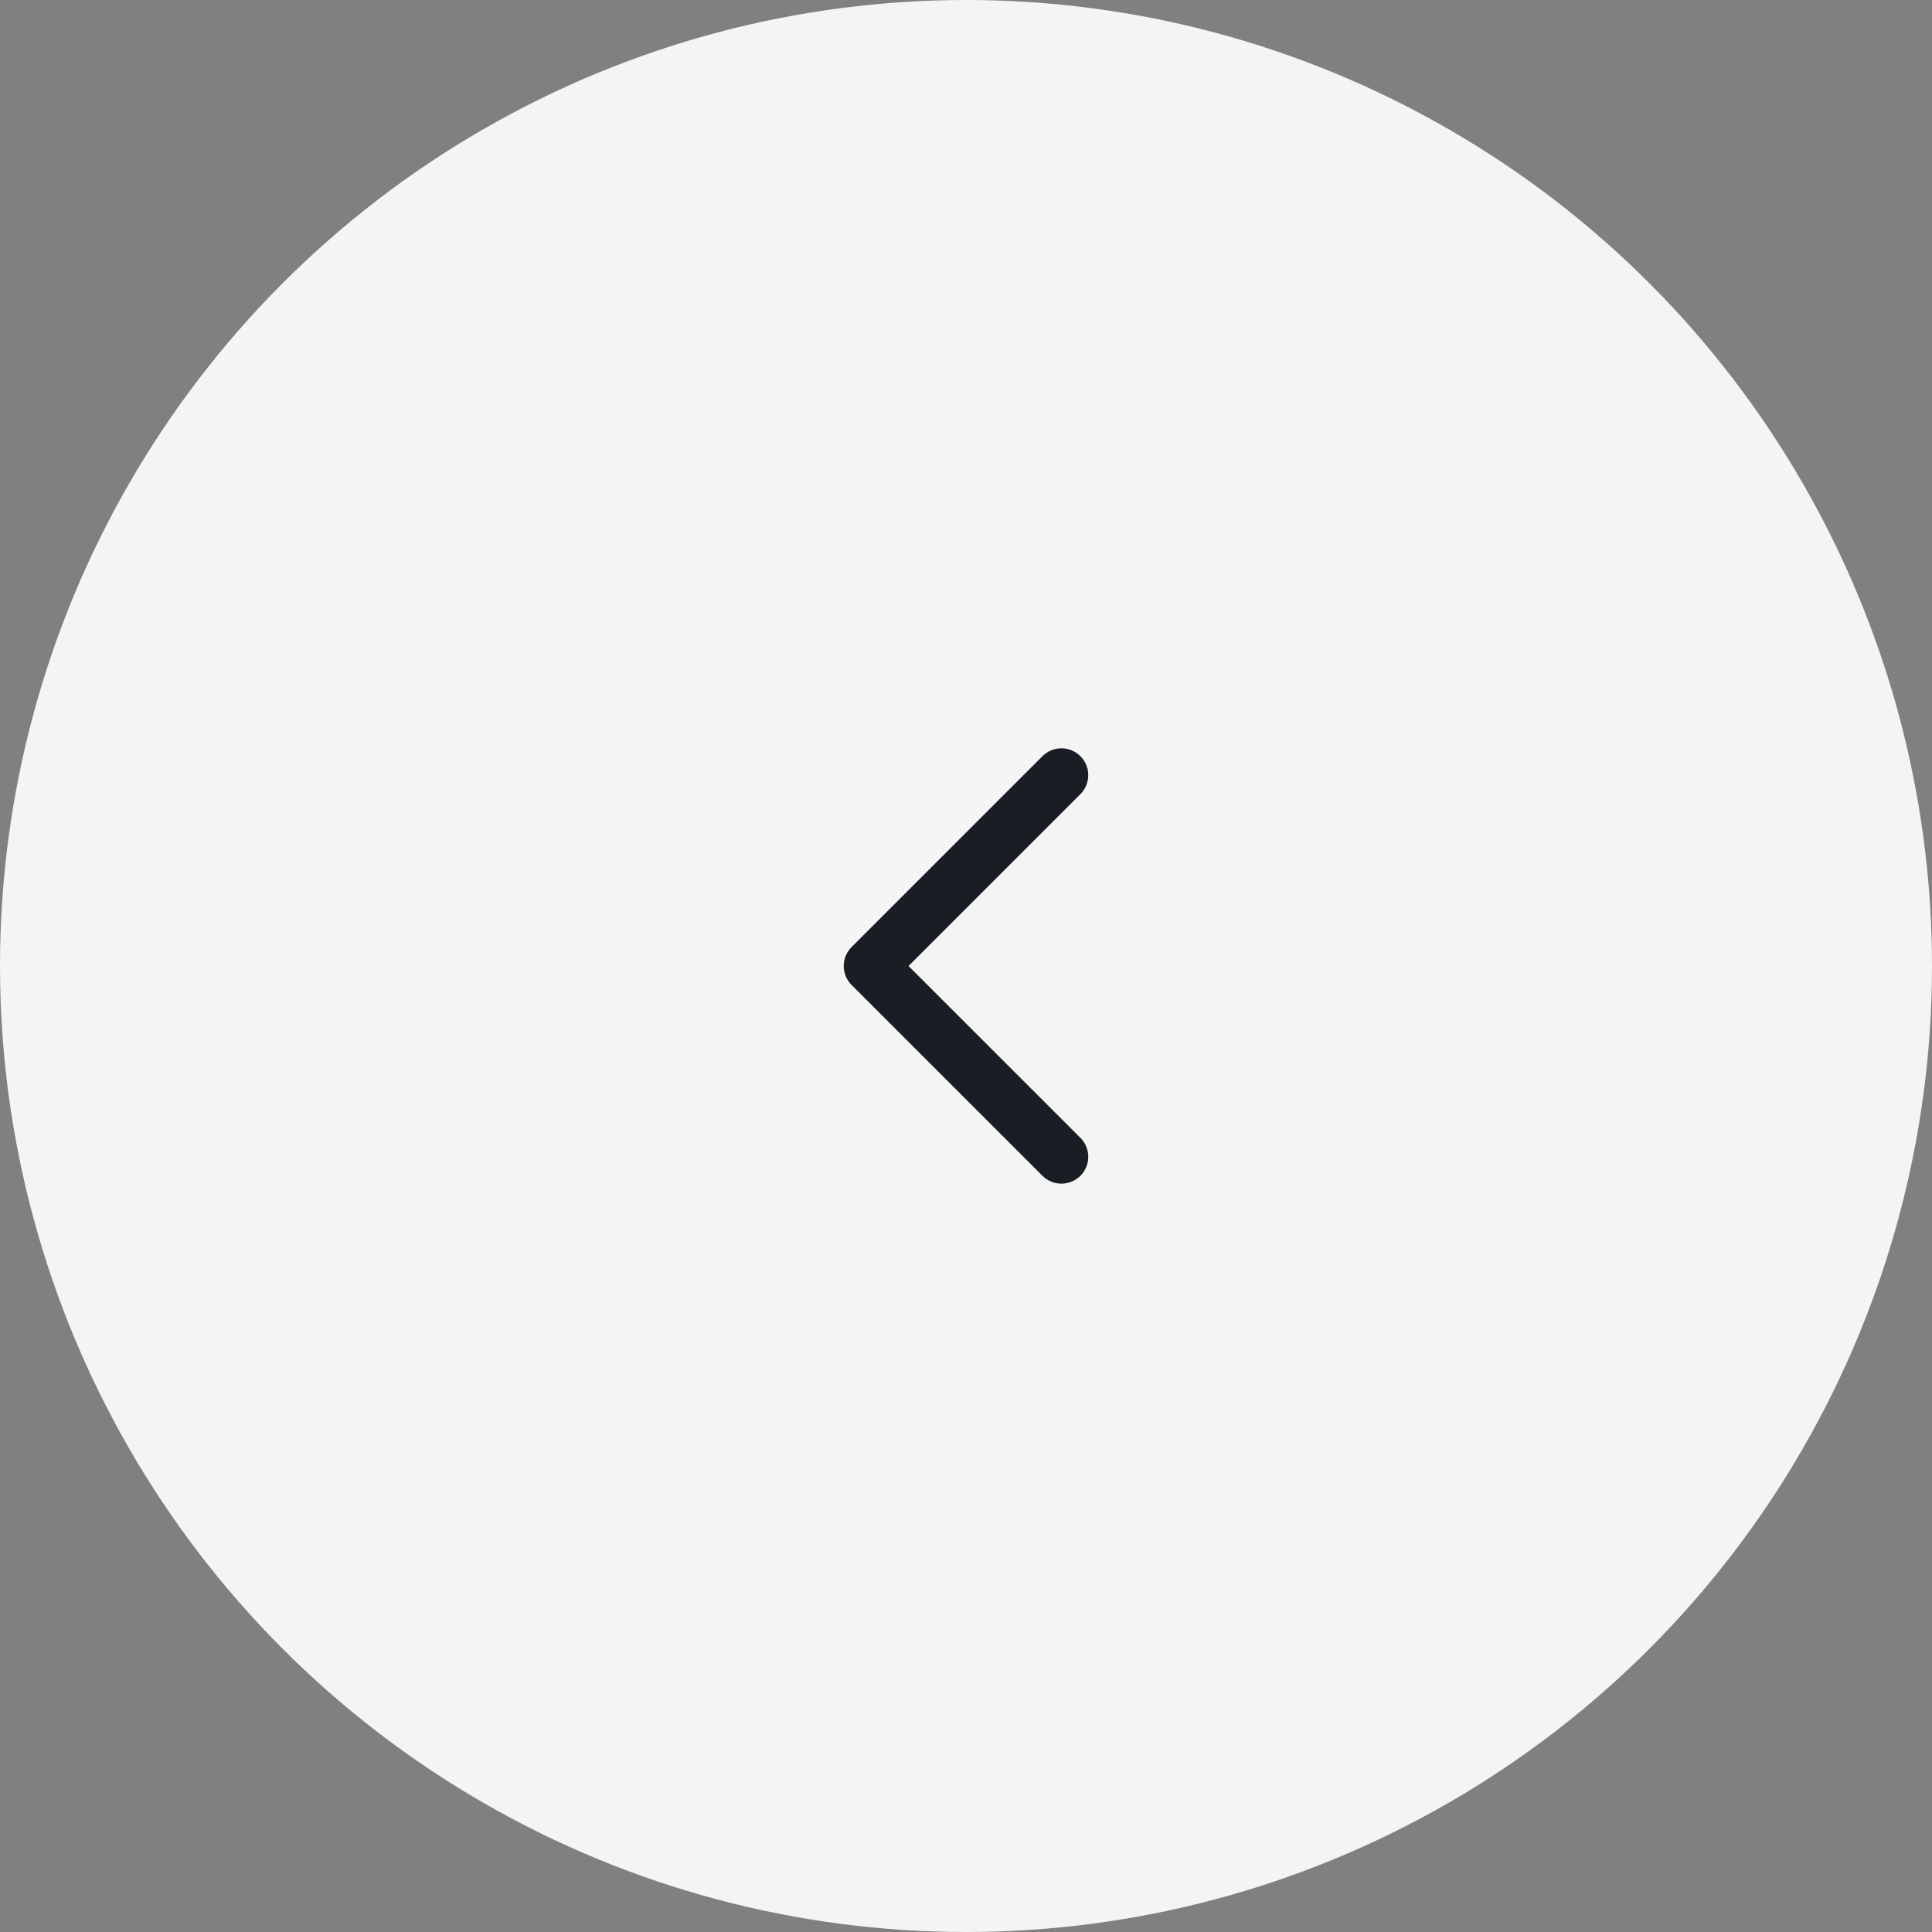 <?xml version="1.0" encoding="UTF-8"?> <svg xmlns="http://www.w3.org/2000/svg" width="54" height="54" viewBox="0 0 54 54" fill="none"><rect x="0" y="0" width="54" height="54" fill="#808080" stroke="none"/><circle cx="27" cy="27" r="27" fill="#F4F4F4"></circle><path d="M29.667 21.666L24.333 27L29.667 32.333" stroke="#191E24" stroke-width="1.5" stroke-linecap="round" stroke-linejoin="round"></path></svg> 